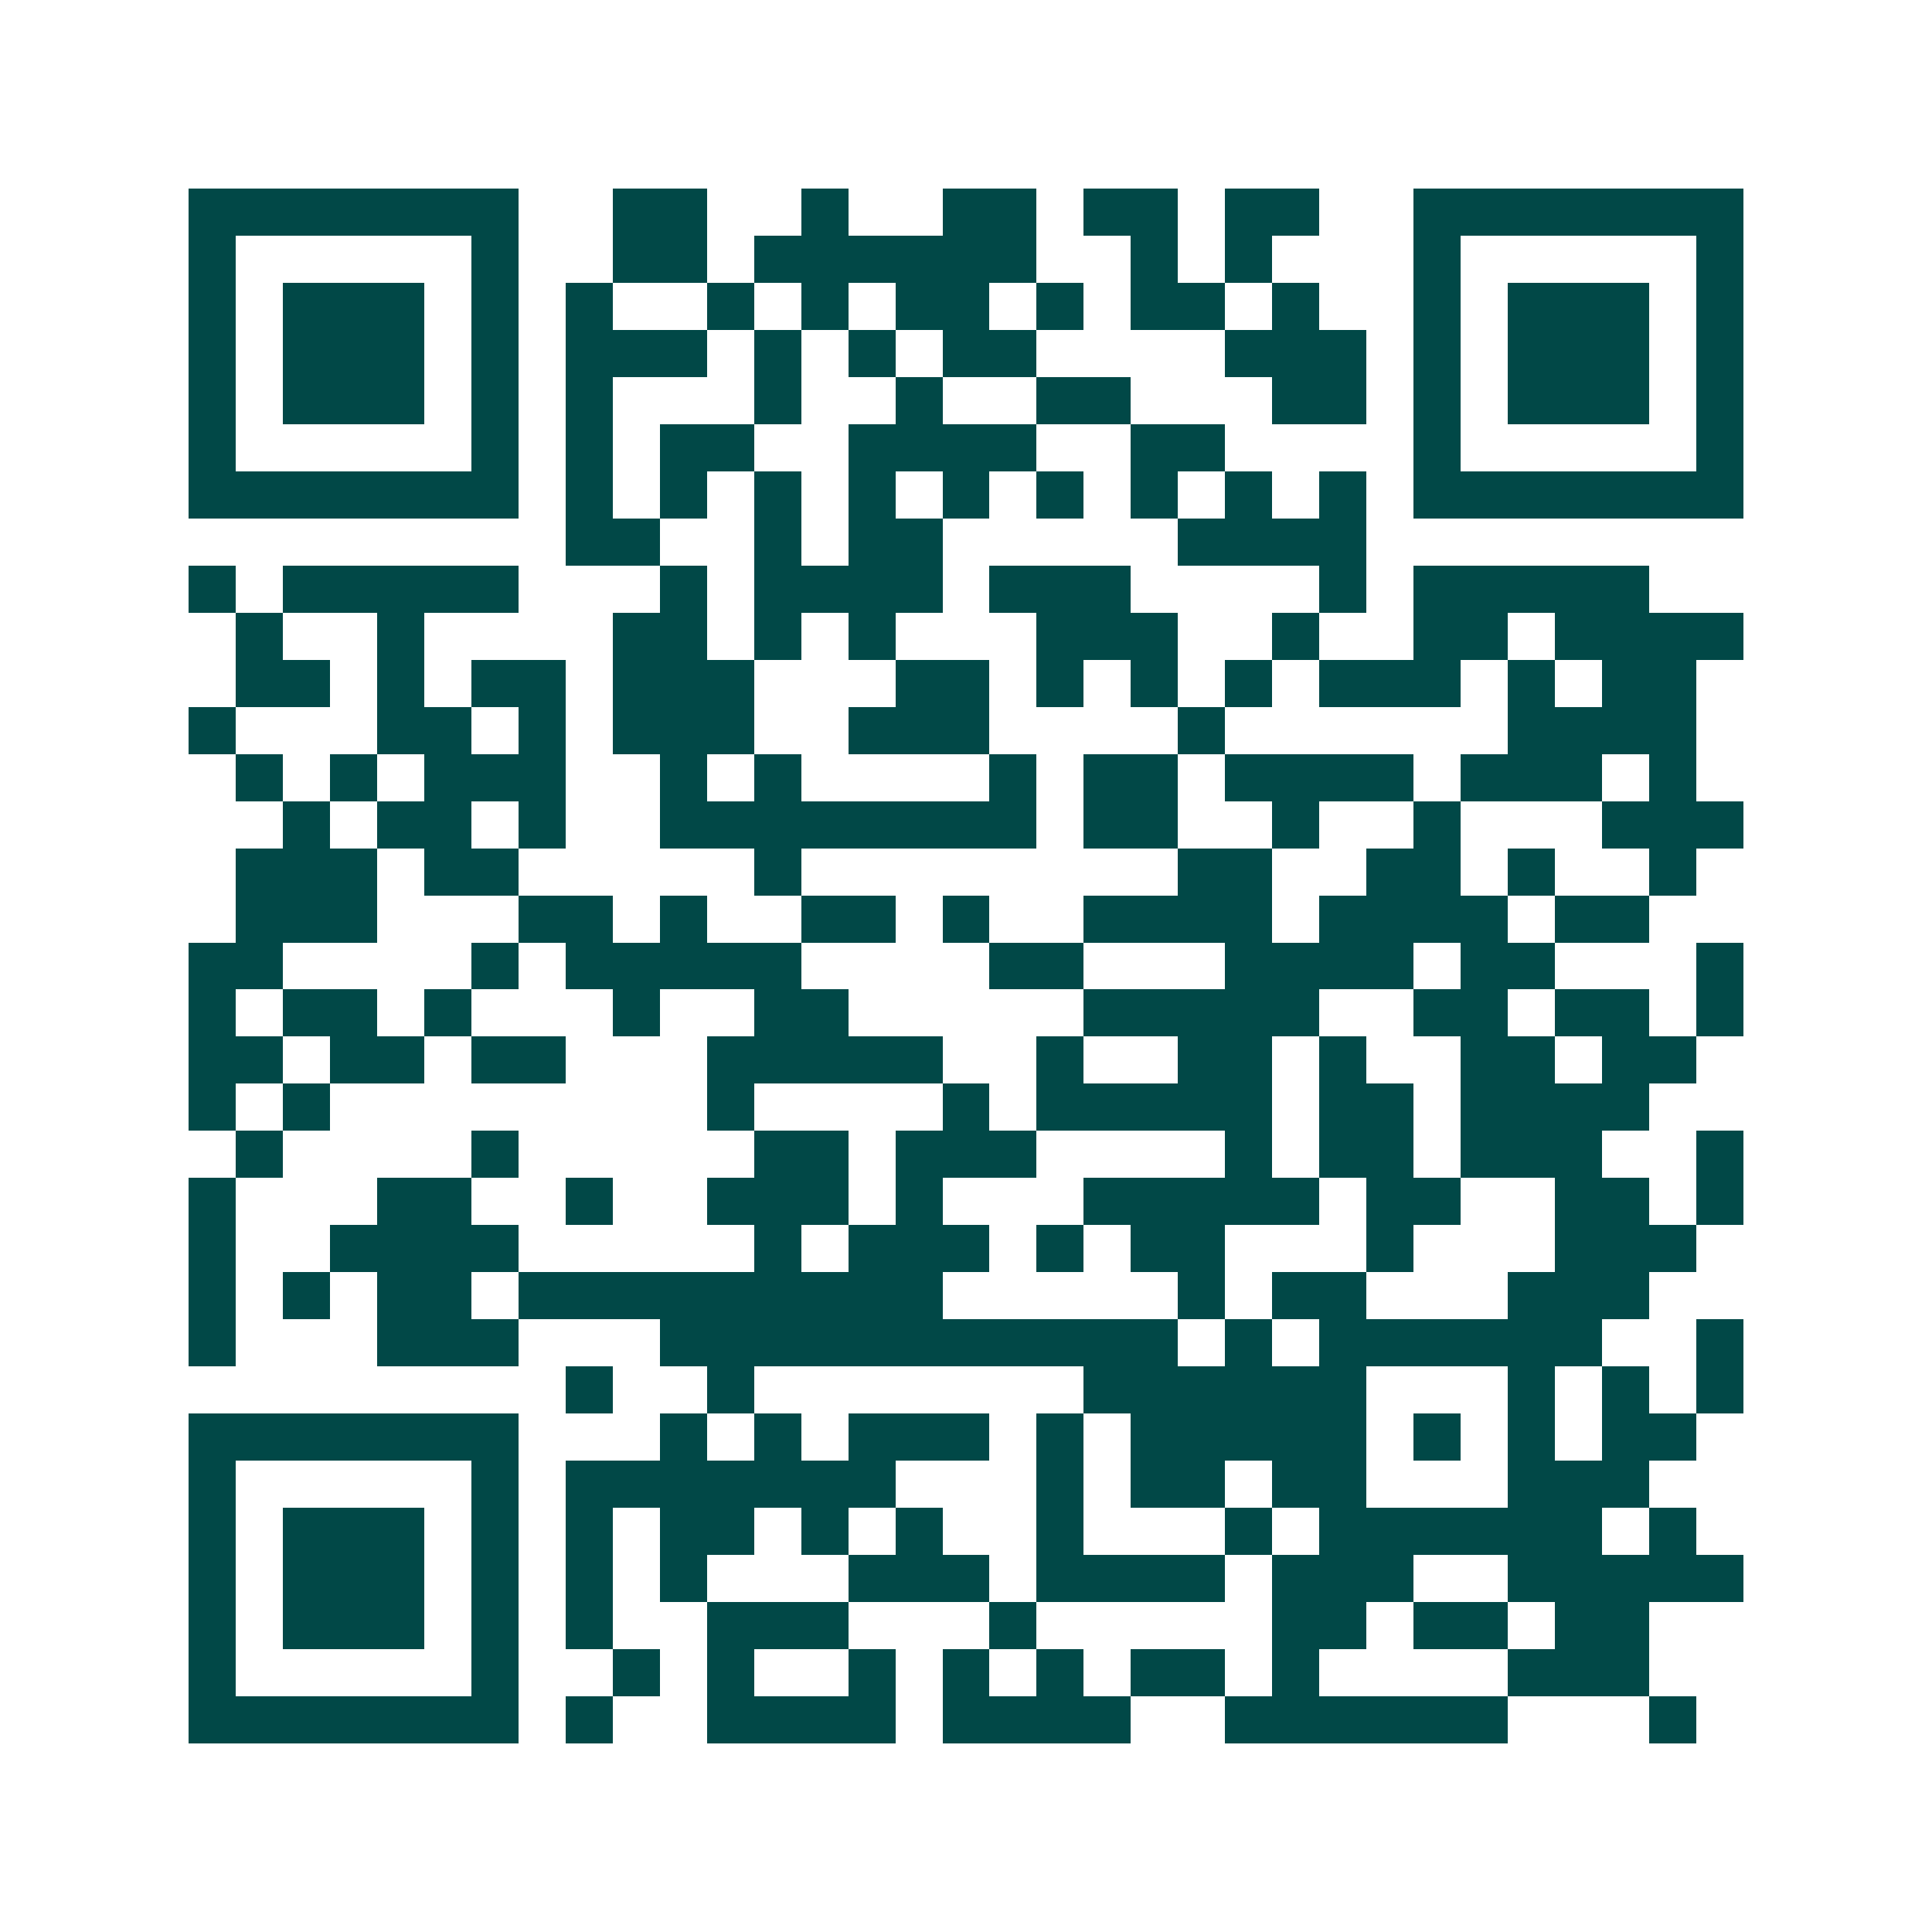 <svg xmlns="http://www.w3.org/2000/svg" width="200" height="200" viewBox="0 0 41 41" shape-rendering="crispEdges"><path fill="#ffffff" d="M0 0h41v41H0z"/><path stroke="#014847" d="M4 4.5h7m2 0h2m2 0h1m2 0h2m1 0h2m1 0h2m2 0h7M4 5.5h1m5 0h1m2 0h2m1 0h6m2 0h1m1 0h1m3 0h1m5 0h1M4 6.5h1m1 0h3m1 0h1m1 0h1m2 0h1m1 0h1m1 0h2m1 0h1m1 0h2m1 0h1m2 0h1m1 0h3m1 0h1M4 7.5h1m1 0h3m1 0h1m1 0h3m1 0h1m1 0h1m1 0h2m4 0h3m1 0h1m1 0h3m1 0h1M4 8.5h1m1 0h3m1 0h1m1 0h1m3 0h1m2 0h1m2 0h2m3 0h2m1 0h1m1 0h3m1 0h1M4 9.5h1m5 0h1m1 0h1m1 0h2m2 0h4m2 0h2m4 0h1m5 0h1M4 10.5h7m1 0h1m1 0h1m1 0h1m1 0h1m1 0h1m1 0h1m1 0h1m1 0h1m1 0h1m1 0h7M12 11.5h2m2 0h1m1 0h2m5 0h4M4 12.5h1m1 0h5m3 0h1m1 0h4m1 0h3m4 0h1m1 0h5M5 13.5h1m2 0h1m4 0h2m1 0h1m1 0h1m3 0h3m2 0h1m2 0h2m1 0h4M5 14.5h2m1 0h1m1 0h2m1 0h3m3 0h2m1 0h1m1 0h1m1 0h1m1 0h3m1 0h1m1 0h2M4 15.5h1m3 0h2m1 0h1m1 0h3m2 0h3m4 0h1m6 0h4M5 16.5h1m1 0h1m1 0h3m2 0h1m1 0h1m4 0h1m1 0h2m1 0h4m1 0h3m1 0h1M6 17.5h1m1 0h2m1 0h1m2 0h8m1 0h2m2 0h1m2 0h1m3 0h3M5 18.5h3m1 0h2m5 0h1m8 0h2m2 0h2m1 0h1m2 0h1M5 19.5h3m3 0h2m1 0h1m2 0h2m1 0h1m2 0h4m1 0h4m1 0h2M4 20.5h2m4 0h1m1 0h5m4 0h2m3 0h4m1 0h2m3 0h1M4 21.5h1m1 0h2m1 0h1m3 0h1m2 0h2m5 0h5m2 0h2m1 0h2m1 0h1M4 22.5h2m1 0h2m1 0h2m3 0h5m2 0h1m2 0h2m1 0h1m2 0h2m1 0h2M4 23.5h1m1 0h1m8 0h1m4 0h1m1 0h5m1 0h2m1 0h4M5 24.5h1m4 0h1m5 0h2m1 0h3m4 0h1m1 0h2m1 0h3m2 0h1M4 25.5h1m3 0h2m2 0h1m2 0h3m1 0h1m3 0h5m1 0h2m2 0h2m1 0h1M4 26.5h1m2 0h4m5 0h1m1 0h3m1 0h1m1 0h2m3 0h1m3 0h3M4 27.5h1m1 0h1m1 0h2m1 0h9m5 0h1m1 0h2m3 0h3M4 28.5h1m3 0h3m3 0h11m1 0h1m1 0h6m2 0h1M12 29.5h1m2 0h1m7 0h6m3 0h1m1 0h1m1 0h1M4 30.5h7m3 0h1m1 0h1m1 0h3m1 0h1m1 0h5m1 0h1m1 0h1m1 0h2M4 31.5h1m5 0h1m1 0h7m3 0h1m1 0h2m1 0h2m3 0h3M4 32.5h1m1 0h3m1 0h1m1 0h1m1 0h2m1 0h1m1 0h1m2 0h1m3 0h1m1 0h6m1 0h1M4 33.5h1m1 0h3m1 0h1m1 0h1m1 0h1m3 0h3m1 0h4m1 0h3m2 0h5M4 34.5h1m1 0h3m1 0h1m1 0h1m2 0h3m3 0h1m5 0h2m1 0h2m1 0h2M4 35.5h1m5 0h1m2 0h1m1 0h1m2 0h1m1 0h1m1 0h1m1 0h2m1 0h1m4 0h3M4 36.5h7m1 0h1m2 0h4m1 0h4m2 0h6m3 0h1"/></svg>
